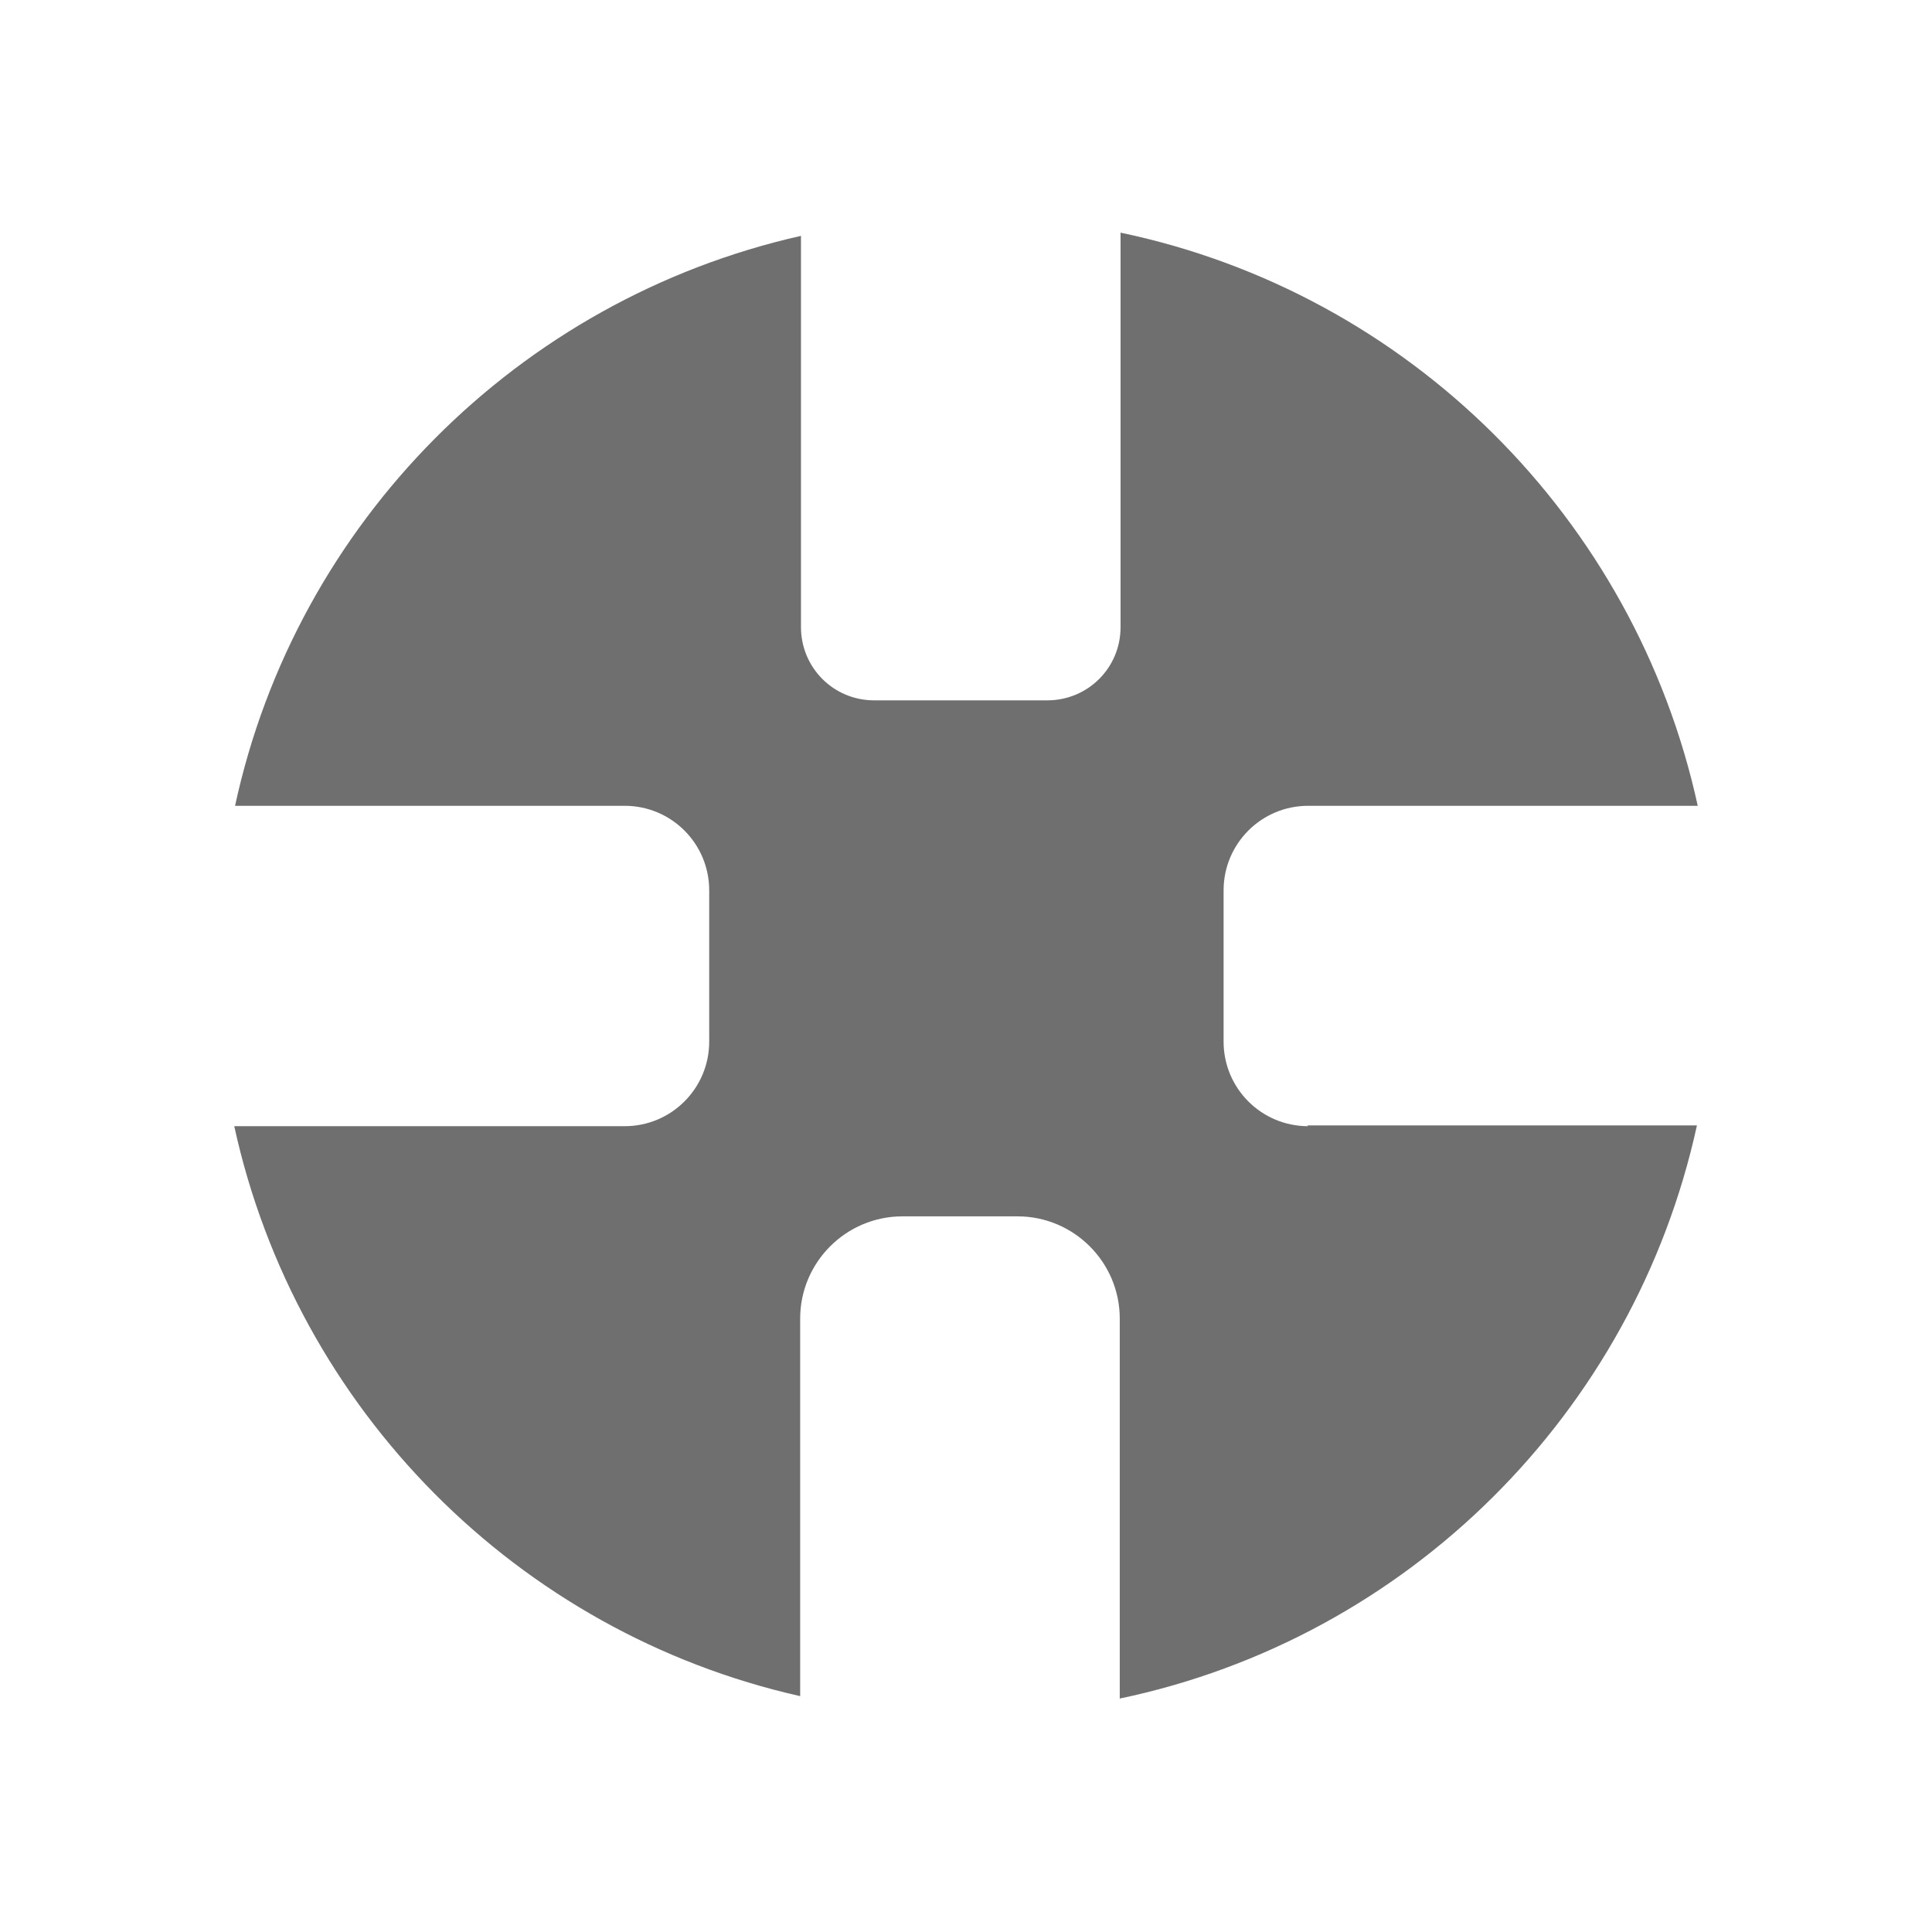 <?xml version="1.0" encoding="UTF-8"?><svg id="Capa_1" xmlns="http://www.w3.org/2000/svg" viewBox="0 0 24 24"><defs><style>.cls-1{fill:#706f6f;}</style></defs><path class="cls-1" d="M16.25,13.99c-.58,0-1.05-.47-1.05-1.05v-1.88c0-.58.47-1.05,1.05-1.05h4.84c-.78-3.57-3.59-6.37-7.17-7.12v4.9c0,.51-.41.91-.91.91h-2.15c-.51,0-.91-.41-.91-.91V2.93c-3.51.79-6.27,3.56-7.03,7.08h4.84c.58,0,1.05.47,1.05,1.05v1.88c0,.58-.47,1.05-1.05,1.05H2.91c.77,3.52,3.52,6.29,7.03,7.08v-4.69c0-.7.57-1.27,1.27-1.27h1.43c.7,0,1.27.57,1.27,1.27v4.72c3.58-.75,6.39-3.55,7.17-7.12h-4.84Z"/></svg>